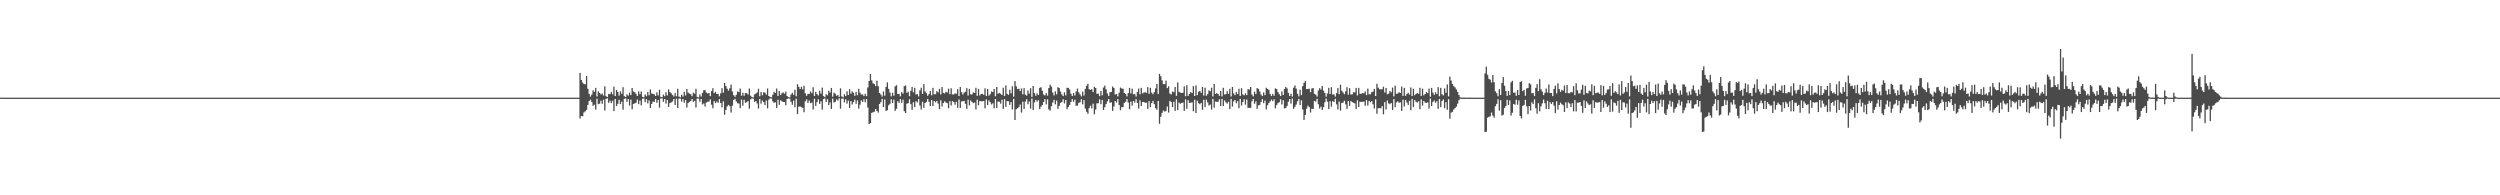 <?xml version="1.0" encoding="UTF-8"?>
<svg xmlns="http://www.w3.org/2000/svg" width="1920" height="150">
  <path d="M0 74.942h1v1.000H0zM1 74.994h1v1.000H1zM2 74.995h1v1.000H2zM3 74.994h1v1.000H3zM4 75.000h1v1.000H4zM5 75.000h1v1.000H5zM6 75.000h1v1.000H6zM7 75.000h1v1.000H7zM8 75.000h1v1.000H8zM9 75.000h1v1.000H9zM10 75.000h1v1.000H10zM11 75.000h1v1.000H11zM12 75.000h1v1.000H12zM13 75.000h1v1.000H13zM14 75.000h1v1.000H14zM15 75.000h1v1.000H15zM16 75.000h1v1.000H16zM17 75.000h1v1.000H17zM18 75.000h1v1.000H18zM19 75.000h1v1.000H19zM20 75.000h1v1.000H20zM21 75.000h1v1.000H21zM22 75.000h1v1.000H22zM23 75.000h1v1.000H23zM24 75.000h1v1.000H24zM25 75.000h1v1.000H25zM26 75.000h1v1.000H26zM27 75.000h1v1.000H27zM28 75.000h1v1.000H28zM29 75.000h1v1.000H29zM30 75.000h1v1.000H30zM31 75.000h1v1.000H31zM32 75.000h1v1.000H32zM33 75.000h1v1.000H33zM34 75.000h1v1.000H34zM35 75.000h1v1.000H35zM36 75.000h1v1.000H36zM37 75.000h1v1.000H37zM38 75.000h1v1.000H38zM39 75.000h1v1.000H39zM40 75.000h1v1.000H40zM41 75.000h1v1.000H41zM42 75.000h1v1.000H42zM43 75.000h1v1.000H43zM44 75.000h1v1.000H44zM45 75.000h1v1.000H45zM46 75.000h1v1.000H46zM47 75.000h1v1.000H47zM48 75.000h1v1.000H48zM49 75.000h1v1.000H49zM50 75.000h1v1.000H50zM51 75.000h1v1.000H51zM52 75.000h1v1.000H52zM53 75.000h1v1.000H53zM54 75.000h1v1.000H54zM55 75.000h1v1.000H55zM56 75.000h1v1.000H56zM57 75.000h1v1.000H57zM58 75.000h1v1.000H58zM59 75.000h1v1.000H59zM60 75.000h1v1.000H60zM61 75.000h1v1.000H61zM62 75.000h1v1.000H62zM63 75.000h1v1.000H63zM64 75.000h1v1.000H64zM65 75.000h1v1.000H65zM66 75.000h1v1.000H66zM67 75.000h1v1.000H67zM68 75.000h1v1.000H68zM69 75.000h1v1.000H69zM70 75.000h1v1.000H70zM71 75.000h1v1.000H71zM72 75.000h1v1.000H72zM73 75.000h1v1.000H73zM74 75.000h1v1.000H74zM75 75.000h1v1.000H75zM76 75.000h1v1.000H76zM77 75.000h1v1.000H77zM78 75.000h1v1.000H78zM79 75.000h1v1.000H79zM80 75.000h1v1.000H80zM81 75.000h1v1.000H81zM82 75.000h1v1.000H82zM83 75.000h1v1.000H83zM84 75.000h1v1.000H84zM85 75.000h1v1.000H85zM86 75.000h1v1.000H86zM87 75.000h1v1.000H87zM88 75.000h1v1.000H88zM89 75.000h1v1.000H89zM90 75.000h1v1.000H90zM91 75.000h1v1.000H91zM92 75.000h1v1.000H92zM93 75.000h1v1.000H93zM94 75.000h1v1.000H94zM95 75.000h1v1.000H95zM96 75.000h1v1.000H96zM97 75.000h1v1.000H97zM98 75.000h1v1.000H98zM99 75.000h1v1.000H99zM100 75.000h1v1.000H100zM101 75.000h1v1.000H101zM102 75.000h1v1.000H102zM103 75.000h1v1.000H103zM104 75.000h1v1.000H104zM105 75.000h1v1.000H105zM106 75.000h1v1.000H106zM107 75.000h1v1.000H107zM108 75.000h1v1.000H108zM109 75.000h1v1.000H109zM110 75.000h1v1.000H110zM111 75.000h1v1.000H111zM112 75.000h1v1.000H112zM113 75.000h1v1.000H113zM114 75.000h1v1.000H114zM115 75.000h1v1.000H115zM116 75.000h1v1.000H116zM117 75.000h1v1.000H117zM118 75.000h1v1.000H118zM119 75.000h1v1.000H119zM120 75.000h1v1.000H120zM121 75.000h1v1.000H121zM122 75.000h1v1.000H122zM123 75.000h1v1.000H123zM124 75.000h1v1.000H124zM125 75.000h1v1.000H125zM126 75.000h1v1.000H126zM127 75.000h1v1.000H127zM128 75.000h1v1.000H128zM129 75.000h1v1.000H129zM130 75.000h1v1.000H130zM131 75.000h1v1.000H131zM132 75.000h1v1.000H132zM133 75.000h1v1.000H133zM134 75.000h1v1.000H134zM135 75.000h1v1.000H135zM136 75.000h1v1.000H136zM137 75.000h1v1.000H137zM138 75.000h1v1.000H138zM139 75.000h1v1.000H139zM140 75.000h1v1.000H140zM141 75.000h1v1.000H141zM142 75.000h1v1.000H142zM143 75.000h1v1.000H143zM144 75.000h1v1.000H144zM145 75.000h1v1.000H145zM146 75.000h1v1.000H146zM147 75.000h1v1.000H147zM148 75.000h1v1.000H148zM149 75.000h1v1.000H149zM150 75.000h1v1.000H150zM151 75.000h1v1.000H151zM152 75.000h1v1.000H152zM153 75.000h1v1.000H153zM154 75.000h1v1.000H154zM155 75.000h1v1.000H155zM156 75.000h1v1.000H156zM157 75.000h1v1.000H157zM158 75.000h1v1.000H158zM159 75.000h1v1.000H159zM160 75.000h1v1.000H160zM161 75.000h1v1.000H161zM162 75.000h1v1.000H162zM163 75.000h1v1.000H163zM164 75.000h1v1.000H164zM165 75.000h1v1.000H165zM166 75.000h1v1.000H166zM167 75.000h1v1.000H167zM168 75.000h1v1.000H168zM169 75.000h1v1.000H169zM170 75.000h1v1.000H170zM171 75.000h1v1.000H171zM172 75.000h1v1.000H172zM173 75.000h1v1.000H173zM174 75.000h1v1.000H174zM175 75.000h1v1.000H175zM176 75.000h1v1.000H176zM177 75.000h1v1.000H177zM178 75.000h1v1.000H178zM179 75.000h1v1.000H179zM180 75.000h1v1.000H180zM181 75.000h1v1.000H181zM182 75.000h1v1.000H182zM183 75.000h1v1.000H183zM184 75.000h1v1.000H184zM185 75.000h1v1.000H185zM186 75.000h1v1.000H186zM187 75.000h1v1.000H187zM188 75.000h1v1.000H188zM189 75.000h1v1.000H189zM190 75.000h1v1.000H190zM191 75.000h1v1.000H191zM192 75.000h1v1.000H192zM193 75.000h1v1.000H193zM194 75.000h1v1.000H194zM195 75.000h1v1.000H195zM196 75.000h1v1.000H196zM197 75.000h1v1.000H197zM198 75.000h1v1.000H198zM199 75.000h1v1.000H199zM200 75.000h1v1.000H200zM201 75.000h1v1.000H201zM202 75.000h1v1.000H202zM203 75.000h1v1.000H203zM204 75.000h1v1.000H204zM205 75.000h1v1.000H205zM206 75.000h1v1.000H206zM207 75.000h1v1.000H207zM208 75.000h1v1.000H208zM209 75.000h1v1.000H209zM210 75.000h1v1.000H210zM211 75.000h1v1.000H211zM212 75.000h1v1.000H212zM213 75.000h1v1.000H213zM214 75.000h1v1.000H214zM215 75.000h1v1.000H215zM216 75.000h1v1.000H216zM217 75.000h1v1.000H217zM218 75.000h1v1.000H218zM219 75.000h1v1.000H219zM220 75.000h1v1.000H220zM221 75.000h1v1.000H221zM222 75.000h1v1.000H222zM223 75.000h1v1.000H223zM224 75.000h1v1.000H224zM225 75.000h1v1.000H225zM226 75.000h1v1.000H226zM227 75.000h1v1.000H227zM228 75.000h1v1.000H228zM229 75.000h1v1.000H229zM230 75.000h1v1.000H230zM231 75.000h1v1.000H231zM232 75.000h1v1.000H232zM233 75.000h1v1.000H233zM234 75.000h1v1.000H234zM235 75.000h1v1.000H235zM236 75.000h1v1.000H236zM237 75.000h1v1.000H237zM238 75.000h1v1.000H238zM239 75.000h1v1.000H239zM240 75.000h1v1.000H240zM241 75.000h1v1.000H241zM242 75.000h1v1.000H242zM243 75.000h1v1.000H243zM244 75.000h1v1.000H244zM245 75.000h1v1.000H245zM246 75.000h1v1.000H246zM247 75.000h1v1.000H247zM248 75.000h1v1.000H248zM249 75.000h1v1.000H249zM250 75.000h1v1.000H250zM251 75.000h1v1.000H251zM252 75.000h1v1.000H252zM253 75.000h1v1.000H253zM254 75.000h1v1.000H254zM255 75.000h1v1.000H255zM256 75.000h1v1.000H256zM257 75.000h1v1.000H257zM258 75.000h1v1.000H258zM259 75.000h1v1.000H259zM260 75.000h1v1.000H260zM261 75.000h1v1.000H261zM262 75.000h1v1.000H262zM263 75.000h1v1.000H263zM264 75.000h1v1.000H264zM265 75.000h1v1.000H265zM266 75.000h1v1.000H266zM267 75.000h1v1.000H267zM268 75.000h1v1.000H268zM269 75.000h1v1.000H269zM270 75.000h1v1.000H270zM271 75.000h1v1.000H271zM272 75.000h1v1.000H272zM273 75.000h1v1.000H273zM274 75.000h1v1.000H274zM275 75.000h1v1.000H275zM276 75.000h1v1.000H276zM277 75.000h1v1.000H277zM278 75.000h1v1.000H278zM279 75.000h1v1.000H279zM280 75.000h1v1.000H280zM281 75.000h1v1.000H281zM282 75.000h1v1.000H282zM283 75.000h1v1.000H283zM284 75.000h1v1.000H284zM285 75.000h1v1.000H285zM286 75.000h1v1.000H286zM287 75.000h1v1.000H287zM288 75.000h1v1.000H288zM289 75.000h1v1.000H289zM290 75.000h1v1.000H290zM291 75.000h1v1.000H291zM292 75.000h1v1.000H292zM293 75.000h1v1.000H293zM294 75.000h1v1.000H294zM295 75.000h1v1.000H295zM296 75.000h1v1.000H296zM297 75.000h1v1.000H297zM298 75.000h1v1.000H298zM299 75.000h1v1.000H299zM300 75.000h1v1.000H300zM301 75.000h1v1.000H301zM302 75.000h1v1.000H302zM303 75.000h1v1.000H303zM304 75.000h1v1.000H304zM305 75.000h1v1.000H305zM306 75.000h1v1.000H306zM307 75.000h1v1.000H307zM308 75.000h1v1.000H308zM309 75.000h1v1.000H309zM310 75.000h1v1.000H310zM311 75.000h1v1.000H311zM312 75.000h1v1.000H312zM313 75.000h1v1.000H313zM314 75.000h1v1.000H314zM315 75.000h1v1.000H315zM316 75.000h1v1.000H316zM317 75.000h1v1.000H317zM318 75.000h1v1.000H318zM319 75.000h1v1.000H319zM320 75.000h1v1.000H320zM321 75.000h1v1.000H321zM322 75.000h1v1.000H322zM323 75.000h1v1.000H323zM324 75.000h1v1.000H324zM325 75.000h1v1.000H325zM326 75.000h1v1.000H326zM327 75.000h1v1.000H327zM328 75.000h1v1.000H328zM329 75.000h1v1.000H329zM330 75.000h1v1.000H330zM331 75.000h1v1.000H331zM332 75.000h1v1.000H332zM333 75.000h1v1.000H333zM334 75.000h1v1.000H334zM335 75.000h1v1.000H335zM336 75.000h1v1.000H336zM337 75.000h1v1.000H337zM338 75.000h1v1.000H338zM339 75.000h1v1.000H339zM340 75.000h1v1.000H340zM341 75.000h1v1.000H341zM342 75.000h1v1.000H342zM343 75.000h1v1.000H343zM344 75.000h1v1.000H344zM345 75.000h1v1.000H345zM346 75.000h1v1.000H346zM347 75.000h1v1.000H347zM348 75.000h1v1.000H348zM349 75.000h1v1.000H349zM350 75.000h1v1.000H350zM351 75.000h1v1.000H351zM352 75.000h1v1.000H352zM353 75.000h1v1.000H353zM354 75.000h1v1.000H354zM355 75.000h1v1.000H355zM356 75.000h1v1.000H356zM357 75.000h1v1.000H357zM358 75.000h1v1.000H358zM359 75.000h1v1.000H359zM360 75.000h1v1.000H360zM361 75.000h1v1.000H361zM362 75.000h1v1.000H362zM363 75.000h1v1.000H363zM364 75.000h1v1.000H364zM365 75.000h1v1.000H365zM366 75.000h1v1.000H366zM367 75.000h1v1.000H367zM368 75.000h1v1.000H368zM369 75.000h1v1.000H369zM370 75.000h1v1.000H370zM371 75.000h1v1.000H371zM372 75.000h1v1.000H372zM373 75.000h1v1.000H373zM374 75.000h1v1.000H374zM375 75.000h1v1.000H375zM376 75.000h1v1.000H376zM377 75.000h1v1.000H377zM378 75.000h1v1.000H378zM379 75.000h1v1.000H379zM380 75.000h1v1.000H380zM381 75.000h1v1.000H381zM382 75.000h1v1.000H382zM383 75.000h1v1.000H383zM384 75.000h1v1.000H384zM385 75.000h1v1.000H385zM386 75.000h1v1.000H386zM387 75.000h1v1.000H387zM388 75.000h1v1.000H388zM389 75.000h1v1.000H389zM390 75.000h1v1.000H390zM391 75.000h1v1.000H391zM392 75.000h1v1.000H392zM393 75.000h1v1.000H393zM394 75.000h1v1.000H394zM395 75.000h1v1.000H395zM396 75.000h1v1.000H396zM397 75.000h1v1.000H397zM398 75.000h1v1.000H398zM399 75.000h1v1.000H399zM400 75.000h1v1.000H400zM401 75.000h1v1.000H401zM402 75.000h1v1.000H402zM403 75.000h1v1.000H403zM404 75.000h1v1.000H404zM405 75.000h1v1.000H405zM406 75.000h1v1.000H406zM407 75.000h1v1.000H407zM408 75.000h1v1.000H408zM409 75.000h1v1.000H409zM410 75.000h1v1.000H410zM411 75.000h1v1.000H411zM412 75.000h1v1.000H412zM413 75.000h1v1.000H413zM414 75.000h1v1.000H414zM415 75.000h1v1.000H415zM416 75.000h1v1.000H416zM417 75.000h1v1.000H417zM418 75.000h1v1.000H418zM419 75.000h1v1.000H419zM420 75.000h1v1.000H420zM421 75.000h1v1.000H421zM422 75.000h1v1.000H422zM423 75.000h1v1.000H423zM424 75.000h1v1.000H424zM425 75.000h1v1.000H425zM426 75.000h1v1.000H426zM427 75.000h1v1.000H427zM428 75.000h1v1.000H428zM429 75.000h1v1.000H429zM430 75.000h1v1.000H430zM431 75.000h1v1.000H431zM432 75.000h1v1.000H432zM433 75.000h1v1.000H433zM434 75.000h1v1.000H434zM435 75.000h1v1.000H435zM436 75.000h1v1.000H436zM437 75.000h1v1.000H437zM438 75.000h1v1.000H438zM439 75.000h1v1.000H439zM440 75.000h1v1.000H440zM441 75.000h1v1.000H441zM442 75.000h1v1.000H442zM443 75.000h1v1.000H443zM444 75.000h1v1.000H444zM445 55.953h1v35.154H445zM446 61.371h1v27.695H446zM447 63.409h1v25.941H447zM448 64.586h1v21.776H448zM449 64.776h1v20.714H449zM450 58.383h1v25.975H450zM451 68.181h1v12.405H451zM452 72.135h1v5.557H452zM453 74.172h1v2.363H453zM454 72.609h1v5.726H454zM455 69.397h1v11.868H455zM456 70.516h1v9.849H456zM457 67.486h1v16.702H457zM458 74.073h1v1.738H458zM459 70.124h1v9.922H459zM460 71.448h1v8.168H460zM461 72.557h1v4.814H461zM462 71.874h1v7.786H462zM463 73.372h1v3.181H463zM464 66.308h1v18.578H464zM465 73.891h1v1.984H465zM466 74.516h1v1.000H466zM467 72.117h1v6.900H467zM468 72.290h1v5.067H468zM469 70.732h1v8.456H469zM470 72.439h1v4.916H470zM471 66.521h1v18.827H471zM472 73.741h1v2.295H472zM473 69.114h1v12.363H473zM474 70.602h1v9.119H474zM475 73.407h1v3.221H475zM476 70.129h1v9.791H476zM477 72.082h1v5.982H477zM478 66.950h1v17.293H478zM479 73.957h1v1.942H479zM480 74.601h1v1.000H480zM481 72.508h1v5.748H481zM482 73.494h1v2.614H482zM483 71.145h1v9.881H483zM484 72.994h1v3.539H484zM485 67.585h1v16.354H485zM486 70.197h1v9.611H486zM487 70.855h1v8.513H487zM488 72.018h1v6.955H488zM489 73.678h1v2.739H489zM490 70.215h1v9.810H490zM491 72.355h1v4.959H491zM492 70.264h1v10.673H492zM493 74.320h1v1.423H493zM494 74.729h1v1.000H494zM495 72.473h1v6.004H495zM496 73.861h1v2.320H496zM497 70.618h1v8.817H497zM498 73.161h1v4.008H498zM499 68.649h1v14.262H499zM500 71.736h1v8.083H500zM501 72.150h1v5.791H501zM502 72.471h1v5.791H502zM503 73.725h1v2.282H503zM504 70.905h1v8.095H504zM505 73.263h1v3.573H505zM506 68.915h1v13.774H506zM507 74.407h1v1.181H507zM508 74.635h1v1.000H508zM509 72.677h1v5.508H509zM510 73.870h1v2.127H510zM511 70.847h1v8.737H511zM512 73.266h1v3.522H512zM513 68.691h1v13.429H513zM514 70.729h1v8.470H514zM515 71.556h1v7.073H515zM516 72.877h1v5.053H516zM517 74.083h1v1.925H517zM518 71.547h1v9.070H518zM519 73.909h1v1.901H519zM520 68.199h1v14.691H520zM521 74.143h1v1.600H521zM522 74.720h1v1.000H522zM523 72.740h1v5.269H523zM524 74.190h1v1.837H524zM525 70.492h1v8.344H525zM526 73.305h1v3.538H526zM527 68.362h1v14.220H527zM528 71.181h1v7.955H528zM529 71.917h1v6.312H529zM530 72.290h1v5.302H530zM531 73.858h1v2.193H531zM532 71.191h1v6.973H532zM533 72.051h1v5.379H533zM534 68.219h1v14.392H534zM535 74.379h1v1.296H535zM536 74.727h1v1.000H536zM537 72.505h1v5.633H537zM538 74.136h1v1.897H538zM539 71.299h1v8.925H539zM540 69.344h1v10.109H540zM541 69.206h1v12.648H541zM542 71.054h1v7.715H542zM543 71.777h1v6.366H543zM544 71.432h1v6.587H544zM545 73.855h1v2.474H545zM546 69.942h1v10.419H546zM547 67.747h1v15.382H547zM548 71.545h1v6.063H548zM549 70.567h1v8.614H549zM550 72.205h1v5.712H550zM551 72.108h1v6.860H551zM552 74.000h1v2.111H552zM553 71.676h1v7.415H553zM554 67.727h1v14.693H554zM555 71.157h1v6.667H555zM556 63.618h1v24.476H556zM557 66.128h1v18.300H557zM558 68.165h1v13.543H558zM559 69.566h1v11.029H559zM560 67.799h1v13.793H560zM561 64.912h1v21.533H561zM562 70.297h1v10.878H562zM563 73.088h1v3.711H563zM564 74.327h1v1.553H564zM565 72.788h1v5.196H565zM566 70.241h1v9.072H566zM567 70.759h1v8.761H567zM568 67.998h1v15.095H568zM569 73.520h1v2.930H569zM570 71.245h1v9.935H570zM571 73.520h1v3.104H571zM572 71.455h1v7.471H572zM573 71.582h1v6.882H573zM574 72.610h1v5.062H574zM575 67.972h1v15.474H575zM576 73.519h1v2.828H576zM577 74.570h1v1.000H577zM578 74.785h1v1.000H578zM579 72.514h1v5.776H579zM580 71.833h1v5.756H580zM581 71.027h1v8.453H581zM582 68.126h1v15.225H582zM583 73.928h1v2.107H583zM584 70.629h1v8.966H584zM585 73.174h1v4.112H585zM586 70.919h1v7.553H586zM587 71.128h1v9.599H587zM588 72.594h1v4.678H588zM589 67.930h1v15.268H589zM590 73.736h1v2.745H590zM591 74.564h1v1.000H591zM592 74.687h1v1.000H592zM593 72.740h1v5.159H593zM594 70.460h1v8.555H594zM595 71.442h1v7.086H595zM596 68.004h1v14.909H596zM597 73.740h1v2.785H597zM598 69.933h1v10.548H598zM599 72.966h1v4.110H599zM600 71.556h1v6.228H600zM601 70.971h1v7.441H601zM602 71.965h1v6.393H602zM603 70.367h1v10.485H603zM604 73.795h1v2.214H604zM605 74.623h1v1.000H605zM606 74.783h1v1.000H606zM607 72.577h1v5.638H607zM608 71.213h1v9.262H608zM609 72.849h1v4.408H609zM610 68.925h1v13.457H610zM611 73.919h1v1.896H611zM612 64.666h1v22.974H612zM613 66.718h1v15.237H613zM614 68.387h1v13.333H614zM615 66.660h1v15.732H615zM616 68.587h1v14.253H616zM617 65.856h1v20.354H617zM618 71.680h1v6.078H618zM619 73.560h1v2.765H619zM620 72.025h1v7.024H620zM621 72.187h1v5.044H621zM622 70.319h1v8.954H622zM623 71.572h1v7.165H623zM624 67.070h1v17.016H624zM625 73.701h1v2.173H625zM626 70.564h1v10.741H626zM627 72.271h1v6.162H627zM628 73.298h1v2.990H628zM629 69.738h1v10.078H629zM630 71.899h1v5.979H630zM631 67.272h1v16.968H631zM632 73.769h1v2.355H632zM633 74.576h1v1.000H633zM634 72.404h1v5.986H634zM635 73.214h1v3.024H635zM636 69.664h1v11.075H636zM637 71.115h1v7.527H637zM638 67.528h1v16.120H638zM639 74.229h1v1.524H639zM640 71.212h1v7.554H640zM641 72.053h1v6.199H641zM642 73.580h1v2.743H642zM643 72.874h1v4.404H643zM644 74.458h1v1.025H644zM645 67.859h1v15.563H645zM646 74.038h1v1.778H646zM647 74.685h1v1.000H647zM648 72.358h1v6.246H648zM649 73.764h1v2.510H649zM650 70.110h1v9.451H650zM651 72.977h1v4.278H651zM652 68.448h1v14.449H652zM653 71.940h1v5.745H653zM654 70.141h1v10.119H654zM655 71.316h1v7.101H655zM656 73.590h1v2.960H656zM657 70.489h1v9.242H657zM658 73.103h1v4.064H658zM659 68.178h1v15.252H659zM660 71.170h1v9.235H660zM661 72.626h1v4.482H661zM662 72.483h1v5.809H662zM663 73.820h1v2.374H663zM664 72.041h1v6.511H664zM665 73.832h1v2.190H665zM666 67.198h1v15.364H666zM667 62.142h1v33.080H667zM668 56.831h1v37.735H668zM669 61.680h1v25.024H669zM670 63.924h1v22.304H670zM671 64.564h1v21.240H671zM672 66.138h1v17.550H672zM673 61.943h1v23.310H673zM674 66.244h1v20.221H674zM675 71.386h1v8.511H675zM676 72.533h1v5.950H676zM677 74.213h1v1.696H677zM678 70.245h1v12.018H678zM679 73.493h1v2.919H679zM680 66.671h1v18.471H680zM681 63.247h1v21.399H681zM682 68.261h1v12.652H682zM683 71.139h1v8.592H683zM684 73.991h1v2.223H684zM685 71.232h1v7.887H685zM686 73.524h1v3.021H686zM687 66.318h1v18.847H687zM688 65.438h1v18.133H688zM689 72.172h1v5.577H689zM690 72.110h1v6.862H690zM691 73.960h1v2.197H691zM692 70.751h1v8.195H692zM693 71.895h1v4.638H693zM694 66.150h1v19.260H694zM695 65.632h1v21.201H695zM696 71.290h1v8.388H696zM697 70.477h1v8.708H697zM698 73.893h1v2.354H698zM699 69.756h1v10.217H699zM700 66.823h1v17.526H700zM701 70.870h1v7.670H701zM702 67.447h1v14.789H702zM703 72.548h1v5.120H703zM704 72.282h1v6.414H704zM705 74.092h1v1.895H705zM706 69.440h1v11.607H706zM707 67.319h1v16.795H707zM708 72.105h1v6.069H708zM709 64.543h1v18.232H709zM710 70.232h1v8.910H710zM711 71.590h1v6.649H711zM712 73.572h1v2.419H712zM713 72.216h1v5.983H713zM714 69.830h1v11.623H714zM715 73.150h1v3.633H715zM716 67.452h1v14.023H716zM717 72.385h1v5.197H717zM718 72.365h1v6.232H718zM719 70.017h1v7.478H719zM720 70.914h1v8.664H720zM721 68.176h1v15.638H721zM722 72.563h1v4.482H722zM723 66.838h1v14.973H723zM724 71.322h1v7.849H724zM725 71.725h1v6.135H725zM726 70.523h1v8.207H726zM727 71.008h1v8.274H727zM728 68.121h1v15.026H728zM729 72.345h1v5.313H729zM730 67.765h1v13.255H730zM731 72.480h1v5.232H731zM732 72.513h1v5.838H732zM733 71.745h1v8.620H733zM734 71.979h1v6.223H734zM735 68.503h1v14.305H735zM736 73.765h1v2.630H736zM737 66.795h1v16.070H737zM738 70.830h1v7.076H738zM739 72.619h1v5.179H739zM740 71.055h1v6.421H740zM741 70.415h1v9.289H741zM742 67.723h1v15.910H742zM743 73.371h1v3.197H743zM744 68.240h1v12.692H744zM745 72.375h1v4.796H745zM746 72.592h1v5.681H746zM747 70.977h1v8.289H747zM748 71.443h1v7.305H748zM749 67.363h1v16.732H749zM750 73.589h1v2.904H750zM751 68.255h1v12.577H751zM752 73.252h1v4.303H752zM753 72.180h1v5.705H753zM754 72.094h1v5.611H754zM755 72.807h1v4.725H755zM756 67.861h1v15.322H756zM757 73.670h1v2.668H757zM758 68.303h1v12.405H758zM759 73.457h1v3.667H759zM760 72.398h1v6.069H760zM761 70.258h1v9.990H761zM762 70.717h1v8.665H762zM763 68.359h1v14.884H763zM764 73.908h1v2.102H764zM765 66.794h1v16.141H765zM766 72.021h1v5.975H766zM767 71.362h1v6.796H767zM768 71.980h1v7.580H768zM769 73.003h1v3.586H769zM770 67.392h1v16.219H770zM771 73.743h1v2.512H771zM772 65.552h1v16.496H772zM773 72.055h1v5.581H773zM774 72.796h1v5.014H774zM775 68.970h1v11.625H775zM776 71.659h1v6.738H776zM777 66.241h1v17.805H777zM778 74.246h1v1.673H778zM779 62.308h1v29.829H779zM780 66.231h1v17.695H780zM781 68.410h1v14.708H781zM782 68.090h1v14.181H782zM783 69.963h1v10.359H783zM784 67.951h1v18.536H784zM785 72.405h1v5.737H785zM786 67.662h1v16.072H786zM787 72.667h1v5.333H787zM788 73.493h1v2.682H788zM789 69.469h1v10.627H789zM790 71.906h1v6.008H790zM791 67.760h1v15.633H791zM792 74.383h1v1.294H792zM793 66.013h1v18.413H793zM794 71.498h1v7.136H794zM795 73.549h1v3.210H795zM796 71.724h1v6.339H796zM797 72.976h1v3.988H797zM798 67.452h1v16.337H798zM799 66.964h1v14.958H799zM800 69.666h1v10.939H800zM801 72.545h1v5.806H801zM802 73.337h1v2.817H802zM803 71.519h1v8.666H803zM804 73.435h1v2.856H804zM805 67.656h1v16.394H805zM806 65.008h1v19.927H806zM807 66.530h1v15.033H807zM808 71.028h1v7.784H808zM809 73.262h1v3.415H809zM810 70.163h1v9.970H810zM811 72.469h1v4.806H811zM812 66.958h1v16.619H812zM813 67.650h1v13.645H813zM814 70.307h1v8.665H814zM815 72.462h1v5.916H815zM816 73.771h1v2.478H816zM817 70.850h1v8.586H817zM818 73.241h1v3.566H818zM819 67.442h1v16.397H819zM820 67.497h1v14.692H820zM821 68.750h1v11.855H821zM822 71.985h1v6.293H822zM823 73.763h1v2.352H823zM824 71.474h1v6.750H824zM825 73.339h1v3.181H825zM826 70.213h1v10.993H826zM827 68.019h1v13.080H827zM828 70.899h1v8.120H828zM829 72.424h1v6.148H829zM830 74.017h1v2.144H830zM831 70.371h1v9.743H831zM832 73.336h1v3.562H832zM833 68.253h1v15.090H833zM834 65.821h1v20.042H834zM835 64.328h1v23.049H835zM836 68.545h1v14.495H836zM837 69.038h1v12.052H837zM838 68.549h1v14.701H838zM839 70.734h1v8.868H839zM840 66.616h1v21.168H840zM841 67.597h1v16.500H841zM842 72.039h1v7.342H842zM843 71.962h1v7.371H843zM844 73.883h1v2.435H844zM845 69.851h1v10.167H845zM846 73.180h1v3.583H846zM847 67.216h1v17.262H847zM848 65.735h1v16.598H848zM849 68.638h1v11.276H849zM850 71.792h1v6.062H850zM851 73.782h1v2.233H851zM852 70.821h1v8.100H852zM853 70.600h1v8.002H853zM854 66.445h1v18.705H854zM855 67.516h1v14.252H855zM856 72.612h1v4.966H856zM857 72.189h1v6.540H857zM858 74.032h1v2.077H858zM859 71.210h1v9.384H859zM860 67.250h1v17.440H860zM861 67.960h1v14.339H861zM862 68.139h1v14.176H862zM863 71.417h1v7.643H863zM864 72.162h1v6.040H864zM865 74.036h1v1.979H865zM866 71.457h1v7.298H866zM867 67.495h1v16.357H867zM868 71.736h1v6.414H868zM869 68.082h1v13.012H869zM870 72.423h1v5.145H870zM871 72.163h1v6.655H871zM872 74.119h1v2.038H872zM873 70.713h1v8.407H873zM874 67.969h1v15.416H874zM875 72.433h1v4.691H875zM876 67.475h1v13.941H876zM877 71.753h1v6.590H877zM878 71.073h1v7.209H878zM879 70.866h1v8.101H879zM880 71.275h1v7.590H880zM881 66.962h1v16.627H881zM882 72.112h1v5.542H882zM883 67.416h1v14.881H883zM884 71.128h1v8.098H884zM885 72.321h1v5.208H885zM886 70.772h1v9.211H886zM887 67.906h1v15.209H887zM888 64.477h1v19.810H888zM889 72.117h1v5.436H889zM890 56.706h1v38.354H890zM891 58.570h1v31.115H891zM892 61.730h1v24.960H892zM893 64.556h1v20.324H893zM894 64.599h1v21.172H894zM895 61.909h1v23.286H895zM896 67.638h1v14.173H896zM897 66.305h1v20.128H897zM898 71.841h1v5.629H898zM899 72.555h1v5.899H899zM900 70.304h1v11.921H900zM901 70.777h1v7.360H901zM902 66.745h1v18.406H902zM903 73.600h1v2.711H903zM904 63.228h1v21.397H904zM905 70.487h1v8.238H905zM906 71.119h1v8.570H906zM907 71.358h1v7.740H907zM908 71.255h1v7.495H908zM909 66.366h1v18.765H909zM910 73.926h1v2.408H910zM911 65.429h1v18.110H911zM912 73.642h1v3.317H912zM913 72.093h1v6.888H913zM914 70.709h1v8.220H914zM915 71.529h1v6.989H915zM916 66.135h1v19.307H916zM917 73.725h1v2.867H917zM918 65.638h1v21.217H918zM919 73.050h1v4.268H919zM920 70.470h1v8.784H920zM921 69.769h1v10.200H921zM922 71.329h1v7.731H922zM923 66.745h1v17.603H923zM924 73.394h1v3.242H924zM925 67.399h1v14.867H925zM926 73.533h1v2.954H926zM927 72.285h1v6.423H927zM928 69.440h1v11.604H928zM929 70.093h1v10.233H929zM930 67.343h1v16.822H930zM931 74.090h1v1.851H931zM932 64.505h1v18.249H932zM933 72.082h1v5.887H933zM934 71.535h1v6.683H934zM935 72.214h1v5.983H935zM936 73.599h1v2.619H936zM937 69.860h1v11.621H937zM938 74.039h1v1.894H938zM939 67.426h1v14.103H939zM940 72.548h1v4.614H940zM941 72.367h1v6.252H941zM942 70.016h1v9.563H942zM943 72.034h1v6.087H943zM944 68.184h1v15.619H944zM945 74.089h1v1.817H945zM946 66.820h1v14.994H946zM947 71.733h1v6.121H947zM948 73.061h1v3.746H948zM949 70.548h1v8.735H949zM950 72.267h1v5.464H950zM951 68.140h1v14.998H951zM952 73.725h1v2.184H952zM953 67.762h1v13.271H953zM954 72.511h1v5.853H954zM955 73.214h1v3.036H955zM956 71.745h1v8.623H956zM957 73.041h1v3.399H957zM958 68.502h1v14.334H958zM959 68.757h1v14.095H959zM960 66.801h1v16.046H960zM961 72.628h1v5.199H961zM962 73.985h1v2.068H962zM963 70.419h1v9.286H963zM964 72.299h1v5.610H964zM965 67.664h1v15.960H965zM966 68.259h1v12.666H966zM967 70.241h1v10.279H967zM968 72.592h1v5.701H968zM969 73.796h1v2.361H969zM970 70.977h1v8.289H970zM971 73.050h1v4.213H971zM972 67.362h1v16.713H972zM973 68.286h1v12.542H973zM974 69.014h1v10.107H974zM975 72.164h1v5.705H975zM976 73.767h1v2.679H976zM977 72.096h1v5.612H977zM978 73.511h1v2.709H978zM979 67.894h1v15.303H979zM980 68.332h1v12.340H980zM981 70.735h1v8.483H981zM982 72.406h1v6.050H982zM983 73.804h1v2.414H983zM984 70.254h1v9.993H984zM985 72.950h1v4.028H985zM986 68.317h1v14.936H986zM987 66.744h1v16.197H987zM988 67.915h1v13.366H988zM989 71.309h1v6.824H989zM990 73.753h1v2.259H990zM991 71.984h1v7.575H991zM992 74.181h1v1.498H992zM993 67.363h1v16.231H993zM994 65.578h1v16.471H994zM995 68.061h1v12.214H995zM996 72.042h1v5.755H996zM997 74.102h1v1.820H997zM998 68.971h1v11.656H998zM999 73.075h1v3.965H999zM1000 66.095h1v17.960H1000zM1001 63.570h1v28.554H1001zM1002 62.311h1v25.980H1002zM1003 68.410h1v15.067H1003zM1004 68.411h1v12.669H1004zM1005 68.090h1v14.175H1005zM1006 70.744h1v15.680H1006zM1007 67.952h1v15.543H1007zM1008 67.639h1v16.148H1008zM1009 72.041h1v5.499H1009zM1010 72.652h1v5.360H1010zM1011 74.158h1v1.709H1011zM1012 69.503h1v10.590H1012zM1013 67.723h1v15.661H1013zM1014 68.765h1v13.103H1014zM1015 66.014h1v18.413H1015zM1016 69.617h1v12.786H1016zM1017 71.445h1v7.156H1017zM1018 74.225h1v1.519H1018zM1019 71.724h1v6.340H1019zM1020 67.428h1v16.384H1020zM1021 72.259h1v5.550H1021zM1022 66.956h1v14.984H1022zM1023 72.574h1v5.171H1023zM1024 72.521h1v5.838H1024zM1025 74.206h1v1.670H1025zM1026 71.521h1v8.660H1026zM1027 67.643h1v16.396H1027zM1028 72.277h1v5.690H1028zM1029 65.071h1v19.880H1029zM1030 69.673h1v9.475H1030zM1031 71.002h1v7.786H1031zM1032 72.352h1v5.006H1032zM1033 70.165h1v9.968H1033zM1034 66.965h1v16.631H1034zM1035 72.636h1v4.909H1035zM1036 67.665h1v13.619H1036zM1037 72.530h1v5.093H1037zM1038 72.441h1v5.947H1038zM1039 70.832h1v8.173H1039zM1040 70.999h1v8.437H1040zM1041 67.465h1v16.344H1041zM1042 73.280h1v3.797H1042zM1043 67.490h1v14.702H1043zM1044 71.976h1v6.206H1044zM1045 71.967h1v6.293H1045zM1046 71.471h1v6.751H1046zM1047 71.719h1v6.290H1047zM1048 70.223h1v10.969H1048zM1049 73.087h1v3.813H1049zM1050 68.026h1v13.032H1050zM1051 72.404h1v5.117H1051zM1052 72.426h1v6.131H1052zM1053 70.780h1v6.858H1053zM1054 70.371h1v9.743H1054zM1055 68.233h1v15.134H1055zM1056 73.717h1v2.588H1056zM1057 64.332h1v23.042H1057zM1058 67.309h1v15.862H1058zM1059 68.545h1v14.464H1059zM1060 68.622h1v14.636H1060zM1061 68.543h1v12.969H1061zM1062 66.632h1v21.162H1062zM1063 70.999h1v7.440H1063zM1064 67.565h1v16.525H1064zM1065 72.375h1v4.849H1065zM1066 71.960h1v7.390H1066zM1067 69.831h1v10.194H1067zM1068 70.895h1v8.188H1068zM1069 67.229h1v17.250H1069zM1070 74.025h1v2.055H1070zM1071 65.726h1v16.608H1071zM1072 72.109h1v6.592H1072zM1073 71.776h1v6.056H1073zM1074 70.821h1v8.100H1074zM1075 71.435h1v7.174H1075zM1076 66.448h1v18.697H1076zM1077 73.638h1v2.890H1077zM1078 67.503h1v14.299H1078zM1079 73.576h1v3.200H1079zM1080 72.179h1v6.549H1080zM1081 71.209h1v9.389H1081zM1082 72.599h1v4.808H1082zM1083 67.194h1v17.512H1083zM1084 73.768h1v2.170H1084zM1085 68.133h1v14.187H1085zM1086 73.089h1v3.761H1086zM1087 72.144h1v6.031H1087zM1088 71.457h1v7.297H1088zM1089 72.026h1v5.797H1089zM1090 67.441h1v16.412H1090zM1091 73.651h1v2.668H1091zM1092 68.081h1v13.021H1092zM1093 73.178h1v4.349H1093zM1094 72.188h1v6.612H1094zM1095 70.713h1v8.406H1095zM1096 71.532h1v7.062H1096zM1097 68.029h1v15.352H1097zM1098 74.300h1v1.356H1098zM1099 67.494h1v13.939H1099zM1100 71.093h1v7.182H1100zM1101 72.851h1v4.290H1101zM1102 70.846h1v8.119H1102zM1103 72.318h1v5.369H1103zM1104 66.901h1v16.679H1104zM1105 73.947h1v2.034H1105zM1106 67.421h1v14.875H1106zM1107 72.335h1v5.201H1107zM1108 73.246h1v3.165H1108zM1109 67.907h1v15.213H1109zM1110 71.296h1v7.193H1110zM1111 64.815h1v19.492H1111zM1112 74.032h1v2.165H1112zM1113 58.814h1v32.390H1113zM1114 61.888h1v24.651H1114zM1115 64.494h1v21.373H1115zM1116 66.204h1v17.939H1116zM1117 67.113h1v15.858H1117zM1118 68.693h1v13.243H1118zM1119 70.617h1v8.992H1119zM1120 73.036h1v3.942H1120zM1121 74.762h1v1.000H1121zM1122 74.976h1v1.000H1122zM1123 74.981h1v1.000H1123zM1124 74.978h1v1.000H1124zM1125 74.982h1v1.000H1125zM1126 74.984h1v1.000H1126zM1127 74.984h1v1.000H1127zM1128 74.983h1v1.000H1128zM1129 74.981h1v1.000H1129zM1130 74.984h1v1.000H1130zM1131 74.997h1v1.000H1131zM1132 74.998h1v1.000H1132zM1133 74.998h1v1.000H1133zM1134 74.999h1v1.000H1134zM1135 74.999h1v1.000H1135zM1136 74.999h1v1.000H1136zM1137 74.999h1v1.000H1137zM1138 75.000h1v1.000H1138zM1139 75.000h1v1.000H1139zM1140 56.362h1v45.118H1140zM1141 51.150h1v50.018H1141zM1142 57.458h1v32.956H1142zM1143 60.496h1v29.190H1143zM1144 61.186h1v28.185H1144zM1145 63.339h1v23.100H1145zM1146 57.600h1v31.175H1146zM1147 63.152h1v27.237H1147zM1148 70.164h1v11.393H1148zM1149 71.600h1v8.150H1149zM1150 73.924h1v2.322H1150zM1151 68.430h1v16.521H1151zM1152 72.926h1v4.010H1152zM1153 63.684h1v25.106H1153zM1154 59.171h1v28.927H1154zM1155 65.842h1v17.200H1155zM1156 69.845h1v11.591H1156zM1157 73.628h1v3.021H1157zM1158 69.857h1v10.763H1158zM1159 72.987h1v4.122H1159zM1160 63.252h1v25.517H1160zM1161 62.048h1v24.558H1161zM1162 71.171h1v8.667H1162zM1163 71.094h1v9.277H1163zM1164 73.586h1v2.985H1164zM1165 69.176h1v11.191H1165zM1166 72.936h1v4.148H1166zM1167 62.945h1v26.127H1167zM1168 62.398h1v28.660H1168zM1169 69.985h1v11.347H1169zM1170 68.947h1v11.753H1170zM1171 73.502h1v3.185H1171zM1172 67.918h1v13.821H1172zM1173 67.565h1v20.086H1173zM1174 63.912h1v17.489H1174zM1175 64.757h1v20.061H1175zM1176 71.693h1v6.906H1176zM1177 71.323h1v8.646H1177zM1178 73.771h1v2.565H1178zM1179 67.471h1v15.709H1179zM1180 64.614h1v22.729H1180zM1181 69.992h1v9.275H1181zM1182 60.872h1v24.633H1182zM1183 68.566h1v13.098H1183zM1184 70.363h1v9.000H1184zM1185 73.074h1v3.390H1185zM1186 71.250h1v8.071H1186zM1187 68.009h1v15.735H1187zM1188 71.127h1v6.308H1188zM1189 64.850h1v18.905H1189zM1190 71.474h1v7.005H1190zM1191 71.439h1v8.446H1191zM1192 73.838h1v4.531H1192zM1193 68.307h1v12.871H1193zM1194 65.830h1v21.064H1194zM1195 71.710h1v6.051H1195zM1196 64.024h1v20.164H1196zM1197 68.412h1v12.213H1197zM1198 70.537h1v8.295H1198zM1199 68.958h1v11.075H1199zM1200 69.610h1v11.165H1200zM1201 65.673h1v20.313H1201zM1202 71.423h1v7.170H1202zM1203 65.263h1v17.797H1203zM1204 71.601h1v7.055H1204zM1205 71.651h1v7.851H1205zM1206 70.608h1v11.623H1206zM1207 70.925h1v8.393H1207zM1208 66.206h1v19.344H1208zM1209 73.071h1v3.818H1209zM1210 63.940h1v21.644H1210zM1211 69.376h1v9.543H1211zM1212 71.788h1v7.003H1212zM1213 71.688h1v6.670H1213zM1214 68.811h1v12.533H1214zM1215 65.101h1v21.542H1215zM1216 72.806h1v4.300H1216zM1217 65.889h1v17.080H1217zM1218 71.458h1v6.469H1218zM1219 71.753h1v7.689H1219zM1220 69.574h1v11.181H1220zM1221 70.201h1v9.857H1221zM1222 64.753h1v22.518H1222zM1223 73.095h1v3.911H1223zM1224 65.892h1v16.977H1224zM1225 71.632h1v6.814H1225zM1226 71.178h1v7.745H1226zM1227 71.079h1v7.572H1227zM1228 72.041h1v6.376H1228zM1229 65.373h1v20.648H1229zM1230 73.211h1v3.645H1230zM1231 65.951h1v16.757H1231zM1232 72.919h1v4.945H1232zM1233 71.508h1v8.169H1233zM1234 68.766h1v13.312H1234zM1235 68.601h1v12.312H1235zM1236 66.048h1v20.036H1236zM1237 73.526h1v2.837H1237zM1238 63.906h1v21.804H1238zM1239 71.314h1v7.334H1239zM1240 70.049h1v9.203H1240zM1241 70.920h1v10.228H1241zM1242 72.305h1v5.155H1242zM1243 64.805h1v21.816H1243zM1244 73.306h1v3.387H1244zM1245 62.285h1v22.218H1245zM1246 71.970h1v6.583H1246zM1247 71.026h1v7.765H1247zM1248 66.868h1v15.703H1248zM1249 70.443h1v9.137H1249zM1250 63.719h1v23.564H1250zM1251 73.980h1v2.258H1251zM1252 57.998h1v40.107H1252zM1253 62.255h1v24.601H1253zM1254 66.233h1v20.058H1254zM1255 65.753h1v18.995H1255zM1256 68.269h1v13.833H1256zM1257 65.582h1v24.856H1257zM1258 70.729h1v8.493H1258zM1259 65.192h1v21.575H1259zM1260 71.889h1v7.139H1260zM1261 72.971h1v3.614H1261zM1262 67.521h1v14.344H1262zM1263 70.835h1v8.417H1263zM1264 65.152h1v21.115H1264zM1265 74.168h1v1.741H1265zM1266 62.893h1v24.795H1266zM1267 70.248h1v9.641H1267zM1268 73.047h1v4.324H1268zM1269 70.594h1v8.523H1269zM1270 72.274h1v5.372H1270zM1271 64.929h1v21.892H1271zM1272 73.662h1v3.803H1272zM1273 64.225h1v20.008H1273zM1274 71.695h1v7.788H1274zM1275 72.759h1v3.798H1275zM1276 70.314h1v11.673H1276zM1277 72.506h1v4.233H1277zM1278 65.191h1v21.975H1278zM1279 61.541h1v26.821H1279zM1280 63.580h1v20.264H1280zM1281 69.746h1v10.427H1281zM1282 72.654h1v4.670H1282zM1283 68.482h1v13.433H1283zM1284 71.434h1v6.632H1284zM1285 64.210h1v22.339H1285zM1286 65.115h1v18.331H1286zM1287 68.668h1v13.654H1287zM1288 71.585h1v7.947H1288zM1289 73.341h1v3.344H1289zM1290 69.461h1v11.517H1290zM1291 72.629h1v5.421H1291zM1292 64.843h1v22.084H1292zM1293 64.861h1v19.821H1293zM1294 66.572h1v15.987H1294zM1295 71.008h1v8.446H1295zM1296 73.332h1v3.533H1296zM1297 70.269h1v9.078H1297zM1298 72.761h1v4.290H1298zM1299 68.568h1v14.795H1299zM1300 65.563h1v17.669H1300zM1301 69.465h1v10.953H1301zM1302 71.527h1v8.304H1302zM1303 73.675h1v3.072H1303zM1304 68.754h1v13.141H1304zM1305 72.346h1v5.215H1305zM1306 65.835h1v20.428H1306zM1307 53.909h1v47.506H1307zM1308 50.937h1v50.083H1308zM1309 57.514h1v32.913H1309zM1310 60.519h1v29.135H1310zM1311 61.250h1v27.997H1311zM1312 63.392h1v23.004H1312zM1313 57.490h1v31.151H1313zM1314 63.185h1v27.131H1314zM1315 70.175h1v11.361H1315zM1316 71.656h1v8.041H1316zM1317 73.941h1v2.264H1317zM1318 68.615h1v16.186H1318zM1319 72.974h1v3.928H1319zM1320 63.765h1v24.973H1320zM1321 59.188h1v28.787H1321zM1322 65.953h1v15.736H1322zM1323 69.825h1v11.538H1323zM1324 73.840h1v2.795H1324zM1325 69.939h1v10.602H1325zM1326 72.239h1v4.902H1326zM1327 63.404h1v25.224H1327zM1328 62.199h1v24.190H1328zM1329 71.180h1v7.533H1329zM1330 71.089h1v9.262H1330zM1331 73.602h1v2.955H1331zM1332 69.208h1v11.096H1332zM1333 63.081h1v20.335H1333zM1334 63.814h1v25.154H1334zM1335 62.605h1v28.322H1335zM1336 70.001h1v11.298H1336zM1337 69.009h1v11.693H1337zM1338 73.511h1v3.163H1338zM1339 68.028h1v13.640H1339zM1340 63.940h1v23.601H1340zM1341 70.836h1v8.203H1341zM1342 64.814h1v19.946H1342zM1343 71.687h1v6.915H1343zM1344 71.354h1v8.615H1344zM1345 73.835h1v2.493H1345zM1346 67.518h1v15.605H1346zM1347 64.735h1v22.560H1347zM1348 71.118h1v7.249H1348zM1349 60.923h1v24.539H1349zM1350 68.573h1v12.013H1350zM1351 70.333h1v8.942H1351zM1352 72.588h1v4.669H1352zM1353 71.257h1v8.040H1353zM1354 68.079h1v15.639H1354zM1355 72.503h1v4.875H1355zM1356 64.837h1v18.939H1356zM1357 71.637h1v6.849H1357zM1358 71.453h1v8.424H1358zM1359 68.332h1v12.816H1359zM1360 69.500h1v11.465H1360zM1361 65.916h1v20.899H1361zM1362 73.163h1v4.591H1362zM1363 64.016h1v20.168H1363zM1364 70.037h1v10.588H1364zM1365 70.553h1v8.244H1365zM1366 69.021h1v10.989H1366zM1367 69.620h1v11.148H1367zM1368 65.707h1v20.212H1368zM1369 71.431h1v7.165H1369zM1370 65.291h1v17.801H1370zM1371 71.595h1v6.602H1371zM1372 71.647h1v7.880H1372zM1373 70.618h1v11.610H1373zM1374 70.932h1v6.953H1374zM1375 66.207h1v19.353H1375zM1376 73.344h1v3.546H1376zM1377 63.963h1v21.599H1377zM1378 69.373h1v9.548H1378zM1379 71.810h1v7.009H1379zM1380 69.264h1v12.075H1380zM1381 68.818h1v11.713H1381zM1382 65.077h1v21.516H1382zM1383 72.900h1v4.198H1383zM1384 65.935h1v16.999H1384zM1385 72.081h1v5.850H1385zM1386 71.758h1v7.693H1386zM1387 69.578h1v11.174H1387zM1388 70.206h1v9.853H1388zM1389 64.756h1v22.468H1389zM1390 73.095h1v3.916H1390zM1391 65.921h1v16.944H1391zM1392 72.640h1v5.807H1392zM1393 71.167h1v7.743H1393zM1394 71.082h1v7.571H1394zM1395 72.042h1v6.375H1395zM1396 65.464h1v20.588H1396zM1397 73.204h1v3.601H1397zM1398 65.979h1v16.672H1398zM1399 72.918h1v4.298H1399zM1400 71.538h1v8.103H1400zM1401 68.598h1v13.476H1401zM1402 69.222h1v11.690H1402zM1403 65.979h1v20.140H1403zM1404 73.528h1v2.833H1404zM1405 63.856h1v21.857H1405zM1406 70.000h1v9.175H1406zM1407 71.684h1v6.568H1407zM1408 70.923h1v10.217H1408zM1409 72.303h1v4.838H1409zM1410 64.710h1v21.884H1410zM1411 73.306h1v3.387H1411zM1412 62.363h1v22.140H1412zM1413 71.007h1v7.549H1413zM1414 72.053h1v6.709H1414zM1415 66.872h1v15.732H1415zM1416 70.496h1v9.082H1416zM1417 63.119h1v24.161H1417zM1418 73.977h1v2.132H1418zM1419 58.007h1v40.086H1419zM1420 63.957h1v22.898H1420zM1421 66.234h1v17.259H1421zM1422 65.756h1v18.975H1422zM1423 68.274h1v13.836H1423zM1424 65.581h1v24.801H1424zM1425 71.508h1v7.710H1425zM1426 65.116h1v21.706H1426zM1427 71.841h1v7.211H1427zM1428 72.974h1v3.424H1428zM1429 67.545h1v14.319H1429zM1430 70.833h1v8.092H1430zM1431 65.135h1v21.100H1431zM1432 70.307h1v10.085H1432zM1433 62.896h1v24.797H1433zM1434 70.197h1v9.623H1434zM1435 73.049h1v4.322H1435zM1436 70.597h1v8.521H1436zM1437 72.905h1v4.739H1437zM1438 64.831h1v22.028H1438zM1439 64.208h1v20.103H1439zM1440 67.776h1v14.498H1440zM1441 71.656h1v7.863H1441zM1442 72.757h1v3.798H1442zM1443 70.319h1v11.664H1443zM1444 73.233h1v3.506H1444zM1445 65.137h1v21.987H1445zM1446 61.642h1v26.751H1446zM1447 63.588h1v20.254H1447zM1448 69.633h1v10.523H1448zM1449 72.652h1v4.486H1449zM1450 68.487h1v13.428H1450zM1451 72.273h1v5.793H1451zM1452 64.233h1v22.348H1452zM1453 65.167h1v18.241H1453zM1454 68.675h1v11.685H1454zM1455 71.546h1v8.018H1455zM1456 73.339h1v3.342H1456zM1457 69.391h1v11.586H1457zM1458 72.790h1v4.647H1458zM1459 64.931h1v21.974H1459zM1460 64.849h1v19.846H1460zM1461 69.156h1v13.398H1461zM1462 70.928h1v8.513H1462zM1463 73.496h1v3.005H1463zM1464 70.257h1v9.083H1464zM1465 72.762h1v4.166H1465zM1466 68.605h1v14.712H1466zM1467 65.576h1v17.599H1467zM1468 69.465h1v10.341H1468zM1469 71.533h1v8.288H1469zM1470 73.674h1v2.891H1470zM1471 68.754h1v13.139H1471zM1472 72.755h1v4.806H1472zM1473 65.830h1v20.461H1473zM1474 59.994h1v34.082H1474zM1475 59.936h1v32.563H1475zM1476 67.153h1v15.513H1476zM1477 68.286h1v13.236H1477zM1478 69.169h1v15.331H1478zM1479 70.714h1v8.743H1479zM1480 63.325h1v21.237H1480zM1481 67.669h1v16.206H1481zM1482 71.795h1v5.746H1482zM1483 72.590h1v5.706H1483zM1484 74.211h1v1.701H1484zM1485 70.399h1v8.704H1485zM1486 71.199h1v9.615H1486zM1487 67.032h1v17.263H1487zM1488 66.742h1v15.869H1488zM1489 69.555h1v10.627H1489zM1490 70.721h1v8.361H1490zM1491 73.960h1v2.370H1491zM1492 71.760h1v6.390H1492zM1493 66.459h1v18.257H1493zM1494 70.950h1v7.282H1494zM1495 67.473h1v14.717H1495zM1496 72.492h1v5.236H1496zM1497 72.267h1v6.486H1497zM1498 74.078h1v1.933H1498zM1499 71.252h1v9.536H1499zM1500 66.531h1v18.544H1500zM1501 71.765h1v7.891H1501zM1502 65.109h1v22.262H1502zM1503 66.106h1v20.215H1503zM1504 64.372h1v19.190H1504zM1505 69.178h1v11.583H1505zM1506 68.155h1v14.255H1506zM1507 63.113h1v20.885H1507zM1508 69.645h1v11.591H1508zM1509 67.280h1v16.591H1509zM1510 72.141h1v5.342H1510zM1511 71.836h1v7.416H1511zM1512 74.064h1v2.855H1512zM1513 70.348h1v8.983H1513zM1514 65.385h1v21.280H1514zM1515 71.997h1v5.648H1515zM1516 65.018h1v16.719H1516zM1517 72.149h1v5.498H1517zM1518 70.643h1v8.190H1518zM1519 72.247h1v5.494H1519zM1520 72.172h1v5.831H1520zM1521 68.319h1v14.499H1521zM1522 72.932h1v4.019H1522zM1523 66.903h1v14.958H1523zM1524 72.632h1v4.843H1524zM1525 71.863h1v7.304H1525zM1526 73.301h1v4.260H1526zM1527 70.808h1v8.796H1527zM1528 66.439h1v18.525H1528zM1529 73.348h1v3.460H1529zM1530 63.729h1v22.577H1530zM1531 66.948h1v17.225H1531zM1532 68.670h1v14.297H1532zM1533 69.329h1v12.740H1533zM1534 69.146h1v11.609H1534zM1535 63.291h1v23.446H1535zM1536 70.304h1v8.545H1536zM1537 67.392h1v16.541H1537zM1538 72.188h1v5.078H1538zM1539 71.790h1v7.713H1539zM1540 69.371h1v10.954H1540zM1541 70.715h1v8.522H1541zM1542 65.502h1v20.447H1542zM1543 73.436h1v3.066H1543zM1544 65.826h1v16.532H1544zM1545 72.828h1v4.904H1545zM1546 71.744h1v6.385H1546zM1547 70.550h1v8.768H1547zM1548 71.637h1v6.406H1548zM1549 66.985h1v16.972H1549zM1550 73.295h1v3.407H1550zM1551 67.101h1v14.449H1551zM1552 73.646h1v3.226H1552zM1553 72.006h1v7.043H1553zM1554 71.965h1v6.525H1554zM1555 73.340h1v3.431H1555zM1556 65.486h1v20.659H1556zM1557 73.631h1v2.360H1557zM1558 64.893h1v21.972H1558zM1559 67.342h1v15.382H1559zM1560 68.141h1v13.674H1560zM1561 66.405h1v15.589H1561zM1562 68.245h1v12.869H1562zM1563 63.155h1v20.214H1563zM1564 71.300h1v7.198H1564zM1565 67.198h1v16.234H1565zM1566 73.416h1v4.651H1566zM1567 71.796h1v7.100H1567zM1568 70.442h1v8.771H1568zM1569 71.989h1v6.190H1569zM1570 64.944h1v21.883H1570zM1571 73.614h1v2.631H1571zM1572 57.255h1v39.152H1572zM1573 58.762h1v30.025H1573zM1574 61.075h1v29.105H1574zM1575 67.125h1v16.672H1575zM1576 66.765h1v15.216H1576zM1577 58.513h1v38.764H1577zM1578 65.444h1v18.412H1578zM1579 66.766h1v17.946H1579zM1580 64.599h1v15.918H1580zM1581 68.847h1v11.914H1581zM1582 37.626h1v68.794H1582zM1583 54.862h1v39.396H1583zM1584 44.191h1v45.211H1584zM1585 68.343h1v13.993H1585zM1586 57.904h1v34.138H1586zM1587 66.182h1v19.063H1587zM1588 68.254h1v13.245H1588zM1589 68.212h1v14.266H1589zM1590 69.090h1v11.994H1590zM1591 62.836h1v24.423H1591zM1592 66.253h1v18.165H1592zM1593 69.235h1v13.412H1593zM1594 72.427h1v6.127H1594zM1595 73.778h1v2.502H1595zM1596 70.293h1v9.772H1596zM1597 72.124h1v6.114H1597zM1598 66.186h1v19.861H1598zM1599 64.565h1v17.670H1599zM1600 68.780h1v14.776H1600zM1601 69.942h1v9.713H1601zM1602 73.187h1v3.510H1602zM1603 71.949h1v8.262H1603zM1604 73.411h1v2.989H1604zM1605 65.350h1v20.709H1605zM1606 66.331h1v16.383H1606zM1607 70.484h1v9.868H1607zM1608 71.954h1v7.199H1608zM1609 73.572h1v2.946H1609zM1610 69.862h1v9.911H1610zM1611 72.804h1v4.452H1611zM1612 65.522h1v20.515H1612zM1613 65.701h1v15.711H1613zM1614 67.324h1v14.184H1614zM1615 69.092h1v10.744H1615zM1616 73.004h1v3.627H1616zM1617 70.657h1v8.477H1617zM1618 73.371h1v2.974H1618zM1619 66.891h1v17.251H1619zM1620 67.404h1v14.070H1620zM1621 70.815h1v8.387H1621zM1622 72.353h1v6.382H1622zM1623 73.866h1v2.277H1623zM1624 72.154h1v6.846H1624zM1625 74.280h1v1.391H1625zM1626 66.509h1v18.972H1626zM1627 67.332h1v15.671H1627zM1628 70.297h1v11.207H1628zM1629 71.257h1v7.427H1629zM1630 73.475h1v2.942H1630zM1631 71.467h1v6.807H1631zM1632 73.851h1v2.191H1632zM1633 68.740h1v13.121H1633zM1634 67.918h1v13.483H1634zM1635 72.083h1v6.519H1635zM1636 72.143h1v6.698H1636zM1637 73.923h1v2.350H1637zM1638 70.917h1v7.912H1638zM1639 73.795h1v2.192H1639zM1640 67.602h1v16.701H1640zM1641 61.935h1v30.202H1641zM1642 58.614h1v32.755H1642zM1643 63.090h1v26.559H1643zM1644 64.156h1v21.058H1644zM1645 66.612h1v16.655H1645zM1646 67.765h1v14.859H1646zM1647 68.963h1v12.403H1647zM1648 66.444h1v20.313H1648zM1649 71.898h1v5.547H1649zM1650 74.428h1v1.269H1650zM1651 74.942h1v1.000H1651zM1652 74.970h1v1.000H1652zM1653 74.968h1v1.000H1653zM1654 74.976h1v1.000H1654zM1655 64.365h1v20.281H1655zM1656 72.558h1v5.144H1656zM1657 74.450h1v1.264H1657zM1658 74.984h1v1.000H1658zM1659 74.984h1v1.000H1659zM1660 74.997h1v1.000H1660zM1661 74.997h1v1.000H1661zM1662 69.374h1v10.749H1662zM1663 73.703h1v2.590H1663zM1664 74.709h1v1.000H1664zM1665 74.999h1v1.000H1665zM1666 74.999h1v1.000H1666zM1667 74.999h1v1.000H1667zM1668 75.000h1v1.000H1668zM1669 71.242h1v7.162H1669zM1670 74.131h1v1.701H1670zM1671 74.806h1v1.000H1671zM1672 75.000h1v1.000H1672zM1673 75.000h1v1.000H1673zM1674 75.000h1v1.000H1674zM1675 75.000h1v1.000H1675zM1676 75.000h1v1.000H1676zM1677 75.000h1v1.000H1677zM1678 75.000h1v1.000H1678zM1679 75.000h1v1.000H1679zM1680 75.000h1v1.000H1680zM1681 75.000h1v1.000H1681zM1682 75.000h1v1.000H1682zM1683 41.369h1v59.555H1683zM1684 57.920h1v31.675H1684zM1685 63.191h1v23.057H1685zM1686 65.967h1v18.419H1686zM1687 68.622h1v12.692H1687zM1688 60.452h1v28.554H1688zM1689 58.983h1v31.970H1689zM1690 66.772h1v19.621H1690zM1691 69.549h1v11.266H1691zM1692 70.724h1v8.803H1692zM1693 57.757h1v36.839H1693zM1694 63.993h1v20.266H1694zM1695 65.903h1v18.152H1695zM1696 68.699h1v12.532H1696zM1697 63.171h1v29.876H1697zM1698 66.111h1v18.053H1698zM1699 68.555h1v12.669H1699zM1700 69.274h1v11.463H1700zM1701 70.639h1v8.773H1701zM1702 71.356h1v7.318H1702zM1703 72.029h1v6.222H1703zM1704 73.197h1v3.802H1704zM1705 74.265h1v1.549H1705zM1706 74.957h1v1.000H1706zM1707 74.952h1v1.000H1707zM1708 74.961h1v1.000H1708zM1709 74.979h1v1.000H1709zM1710 74.985h1v1.000H1710zM1711 74.991h1v1.000H1711zM1712 74.992h1v1.000H1712zM1713 74.992h1v1.000H1713zM1714 74.992h1v1.000H1714zM1715 74.991h1v1.000H1715zM1716 74.998h1v1.000H1716zM1717 74.999h1v1.000H1717zM1718 74.998h1v1.000H1718zM1719 74.999h1v1.000H1719zM1720 74.999h1v1.000H1720zM1721 74.999h1v1.000H1721zM1722 74.999h1v1.000H1722zM1723 74.999h1v1.000H1723zM1724 75.000h1v1.000H1724zM1725 75.000h1v1.000H1725zM1726 75.000h1v1.000H1726zM1727 75.000h1v1.000H1727zM1728 75.000h1v1.000H1728zM1729 75.000h1v1.000H1729zM1730 75.000h1v1.000H1730zM1731 75.000h1v1.000H1731zM1732 75.000h1v1.000H1732zM1733 75.000h1v1.000H1733zM1734 75.000h1v1.000H1734zM1735 75.000h1v1.000H1735zM1736 75.000h1v1.000H1736zM1737 75.000h1v1.000H1737zM1738 75.000h1v1.000H1738zM1739 75.000h1v1.000H1739zM1740 75.000h1v1.000H1740zM1741 75.000h1v1.000H1741zM1742 75.000h1v1.000H1742zM1743 75.000h1v1.000H1743zM1744 75.000h1v1.000H1744zM1745 75.000h1v1.000H1745zM1746 75.000h1v1.000H1746zM1747 75.000h1v1.000H1747zM1748 75.000h1v1.000H1748zM1749 75.000h1v1.000H1749zM1750 75.000h1v1.000H1750zM1751 75.000h1v1.000H1751zM1752 75.000h1v1.000H1752zM1753 75.000h1v1.000H1753zM1754 75.000h1v1.000H1754zM1755 75.000h1v1.000H1755zM1756 75.000h1v1.000H1756zM1757 75.000h1v1.000H1757zM1758 75.000h1v1.000H1758zM1759 75.000h1v1.000H1759zM1760 75.000h1v1.000H1760zM1761 75.000h1v1.000H1761zM1762 75.000h1v1.000H1762zM1763 75.000h1v1.000H1763zM1764 75.000h1v1.000H1764zM1765 75.000h1v1.000H1765zM1766 75.000h1v1.000H1766zM1767 75.000h1v1.000H1767zM1768 75.000h1v1.000H1768zM1769 75.000h1v1.000H1769zM1770 75.000h1v1.000H1770zM1771 75.000h1v1.000H1771zM1772 75.000h1v1.000H1772zM1773 75.000h1v1.000H1773zM1774 75.000h1v1.000H1774zM1775 75.000h1v1.000H1775zM1776 75.000h1v1.000H1776zM1777 75.000h1v1.000H1777zM1778 75.000h1v1.000H1778zM1779 75.000h1v1.000H1779zM1780 75.000h1v1.000H1780zM1781 75.000h1v1.000H1781zM1782 75.000h1v1.000H1782zM1783 75.000h1v1.000H1783zM1784 75.000h1v1.000H1784zM1785 75.000h1v1.000H1785zM1786 75.000h1v1.000H1786zM1787 75.000h1v1.000H1787zM1788 75.000h1v1.000H1788zM1789 75.000h1v1.000H1789zM1790 75.000h1v1.000H1790zM1791 75.000h1v1.000H1791zM1792 75.000h1v1.000H1792zM1793 75.000h1v1.000H1793zM1794 75.000h1v1.000H1794zM1795 75.000h1v1.000H1795zM1796 75.000h1v1.000H1796zM1797 75.000h1v1.000H1797zM1798 75.000h1v1.000H1798zM1799 75.000h1v1.000H1799zM1800 75.000h1v1.000H1800zM1801 75.000h1v1.000H1801zM1802 75.000h1v1.000H1802zM1803 75.000h1v1.000H1803zM1804 75.000h1v1.000H1804zM1805 75.000h1v1.000H1805zM1806 75.000h1v1.000H1806zM1807 75.000h1v1.000H1807zM1808 75.000h1v1.000H1808zM1809 75.000h1v1.000H1809zM1810 75.000h1v1.000H1810zM1811 75.000h1v1.000H1811zM1812 75.000h1v1.000H1812zM1813 75.000h1v1.000H1813zM1814 75.000h1v1.000H1814zM1815 75.000h1v1.000H1815zM1816 75.000h1v1.000H1816zM1817 75.000h1v1.000H1817zM1818 75.000h1v1.000H1818zM1819 75.000h1v1.000H1819zM1820 75.000h1v1.000H1820zM1821 75.000h1v1.000H1821zM1822 75.000h1v1.000H1822zM1823 75.000h1v1.000H1823zM1824 75.000h1v1.000H1824zM1825 75.000h1v1.000H1825zM1826 75.000h1v1.000H1826zM1827 75.000h1v1.000H1827zM1828 75.000h1v1.000H1828zM1829 75.000h1v1.000H1829zM1830 75.000h1v1.000H1830zM1831 75.000h1v1.000H1831zM1832 75.000h1v1.000H1832zM1833 75.000h1v1.000H1833zM1834 75.000h1v1.000H1834zM1835 75.000h1v1.000H1835zM1836 75.000h1v1.000H1836zM1837 75.000h1v1.000H1837zM1838 75.000h1v1.000H1838zM1839 75.000h1v1.000H1839zM1840 75.000h1v1.000H1840zM1841 75.000h1v1.000H1841zM1842 75.000h1v1.000H1842zM1843 75.000h1v1.000H1843zM1844 75.000h1v1.000H1844zM1845 75.000h1v1.000H1845zM1846 75.000h1v1.000H1846zM1847 75.000h1v1.000H1847zM1848 75.000h1v1.000H1848zM1849 75.000h1v1.000H1849zM1850 75.000h1v1.000H1850zM1851 75.000h1v1.000H1851zM1852 75.000h1v1.000H1852zM1853 75.000h1v1.000H1853zM1854 75.000h1v1.000H1854zM1855 75.000h1v1.000H1855zM1856 75.000h1v1.000H1856zM1857 75.000h1v1.000H1857zM1858 75.000h1v1.000H1858zM1859 75.000h1v1.000H1859zM1860 75.000h1v1.000H1860zM1861 75.000h1v1.000H1861zM1862 75.000h1v1.000H1862zM1863 75.000h1v1.000H1863zM1864 75.000h1v1.000H1864zM1865 75.000h1v1.000H1865zM1866 75.000h1v1.000H1866zM1867 75.000h1v1.000H1867zM1868 75.000h1v1.000H1868zM1869 75.000h1v1.000H1869zM1870 75.000h1v1.000H1870zM1871 75.000h1v1.000H1871zM1872 75.000h1v1.000H1872zM1873 75.000h1v1.000H1873zM1874 75.000h1v1.000H1874zM1875 75.000h1v1.000H1875zM1876 75.000h1v1.000H1876zM1877 75.000h1v1.000H1877zM1878 75.000h1v1.000H1878zM1879 75.000h1v1.000H1879zM1880 75.000h1v1.000H1880zM1881 75.000h1v1.000H1881zM1882 75.000h1v1.000H1882zM1883 75.000h1v1.000H1883zM1884 75.000h1v1.000H1884zM1885 75.000h1v1.000H1885zM1886 75.000h1v1.000H1886zM1887 75.000h1v1.000H1887zM1888 75.000h1v1.000H1888zM1889 75.000h1v1.000H1889zM1890 75.000h1v1.000H1890zM1891 75.000h1v1.000H1891zM1892 75.000h1v1.000H1892zM1893 75.000h1v1.000H1893zM1894 75.000h1v1.000H1894zM1895 75.000h1v1.000H1895zM1896 75.000h1v1.000H1896zM1897 75.000h1v1.000H1897zM1898 75.000h1v1.000H1898zM1899 75.000h1v1.000H1899zM1900 75.000h1v1.000H1900zM1901 75.000h1v1.000H1901zM1902 75.000h1v1.000H1902zM1903 75.000h1v1.000H1903zM1904 75.000h1v1.000H1904zM1905 75.000h1v1.000H1905zM1906 75.000h1v1.000H1906zM1907 75.000h1v1.000H1907zM1908 75.000h1v1.000H1908zM1909 75.000h1v1.000H1909zM1910 75.000h1v1.000H1910zM1911 75.000h1v1.000H1911zM1912 75.000h1v1.000H1912zM1913 75.000h1v1.000H1913zM1914 75.000h1v1.000H1914zM1915 75.000h1v1.000H1915zM1916 75.000h1v1.000H1916zM1917 75.000h1v1.000H1917zM1918 75.000h1v1.000H1918zM1919 75.000h1v1.000H1919z" fill="#4a4a4a"></path>
</svg>
